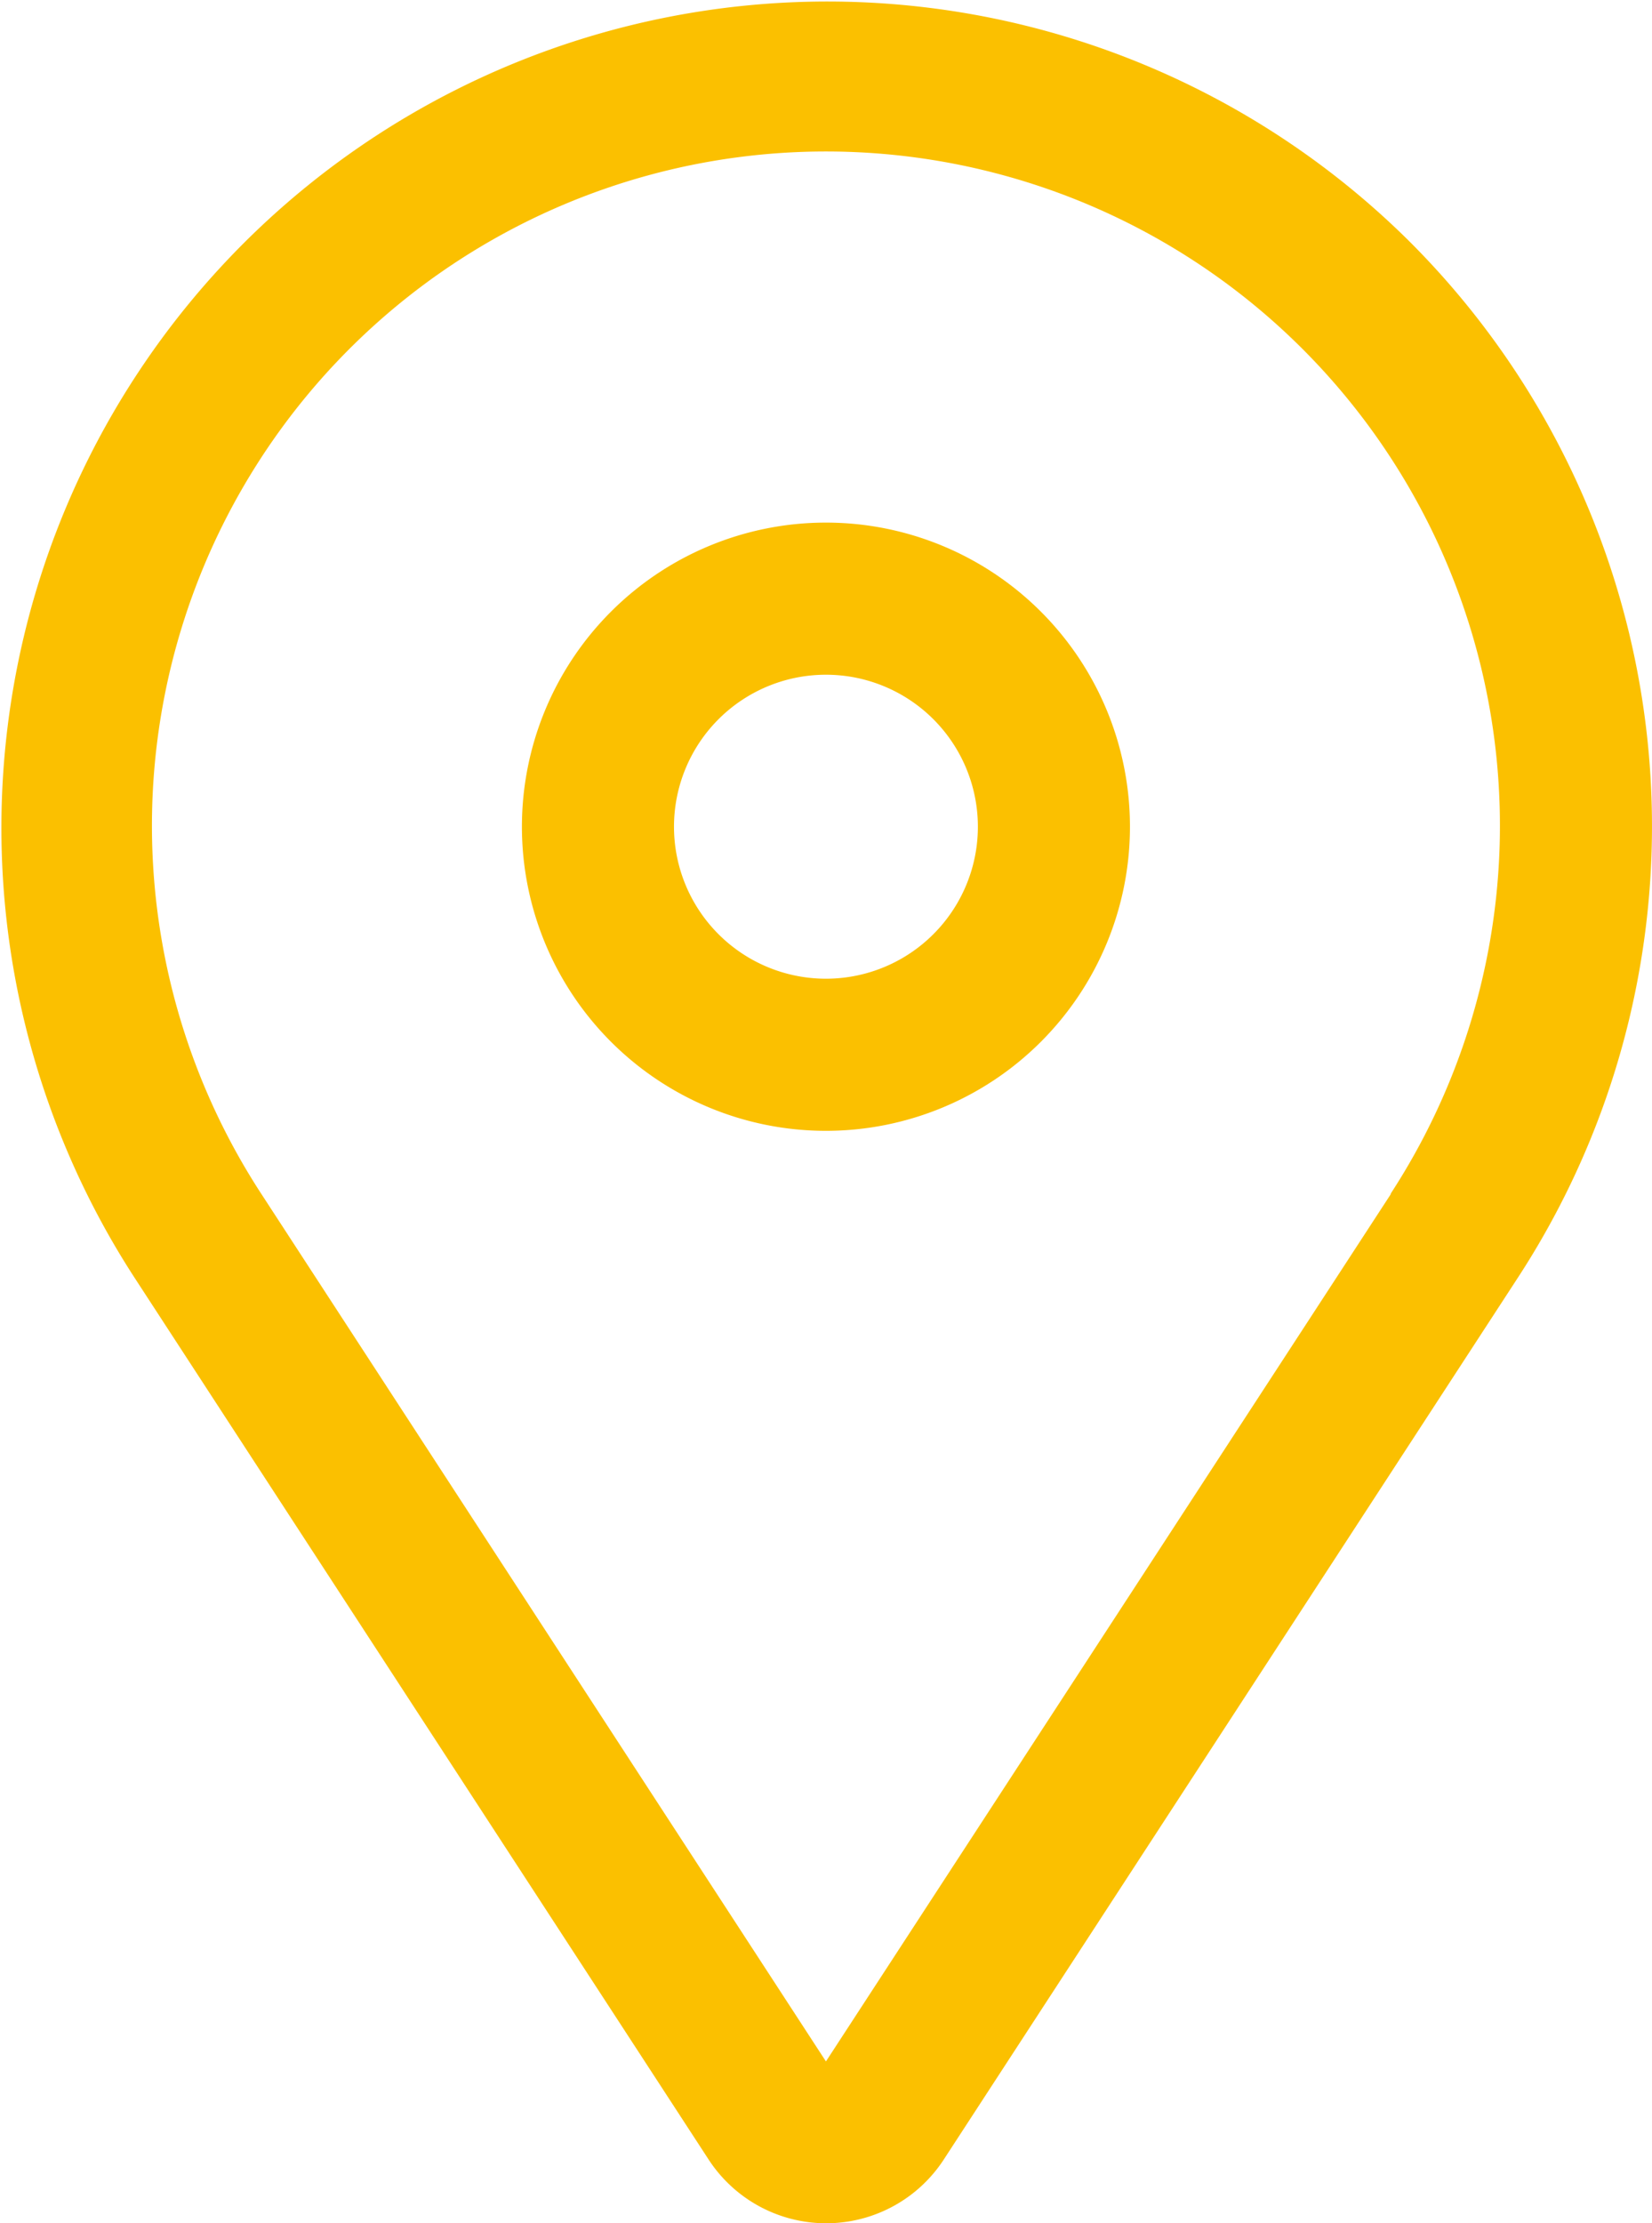 <svg xmlns="http://www.w3.org/2000/svg" width="12.949" height="17.419" viewBox="0 0 12.949 17.419">
  <g id="Icon_core-location-pin" data-name="Icon core-location-pin" transform="translate(-5.626 -1.237)">
    <path id="Tracciato_7" data-name="Tracciato 7" d="M15.737,8.971a2.383,2.383,0,1,0,2.383,2.383A2.383,2.383,0,0,0,15.737,8.971Zm0,3.574a1.191,1.191,0,1,1,1.191-1.191A1.191,1.191,0,0,1,15.737,12.545Z" transform="translate(-3.637 -3.639)" fill="#fbc000"/>
    <path id="Tracciato_8" data-name="Tracciato 8" d="M16.678,3.133a6.475,6.475,0,0,0-10,8.112l4.5,6.91a1.1,1.1,0,0,0,1.848,0l4.5-6.91A6.475,6.475,0,0,0,16.678,3.133Zm-.151,7.462L12.1,17.39l-4.427-6.8a5.283,5.283,0,1,1,8.854,0Z" fill="#fbc000"/>
  </g>
</svg>
